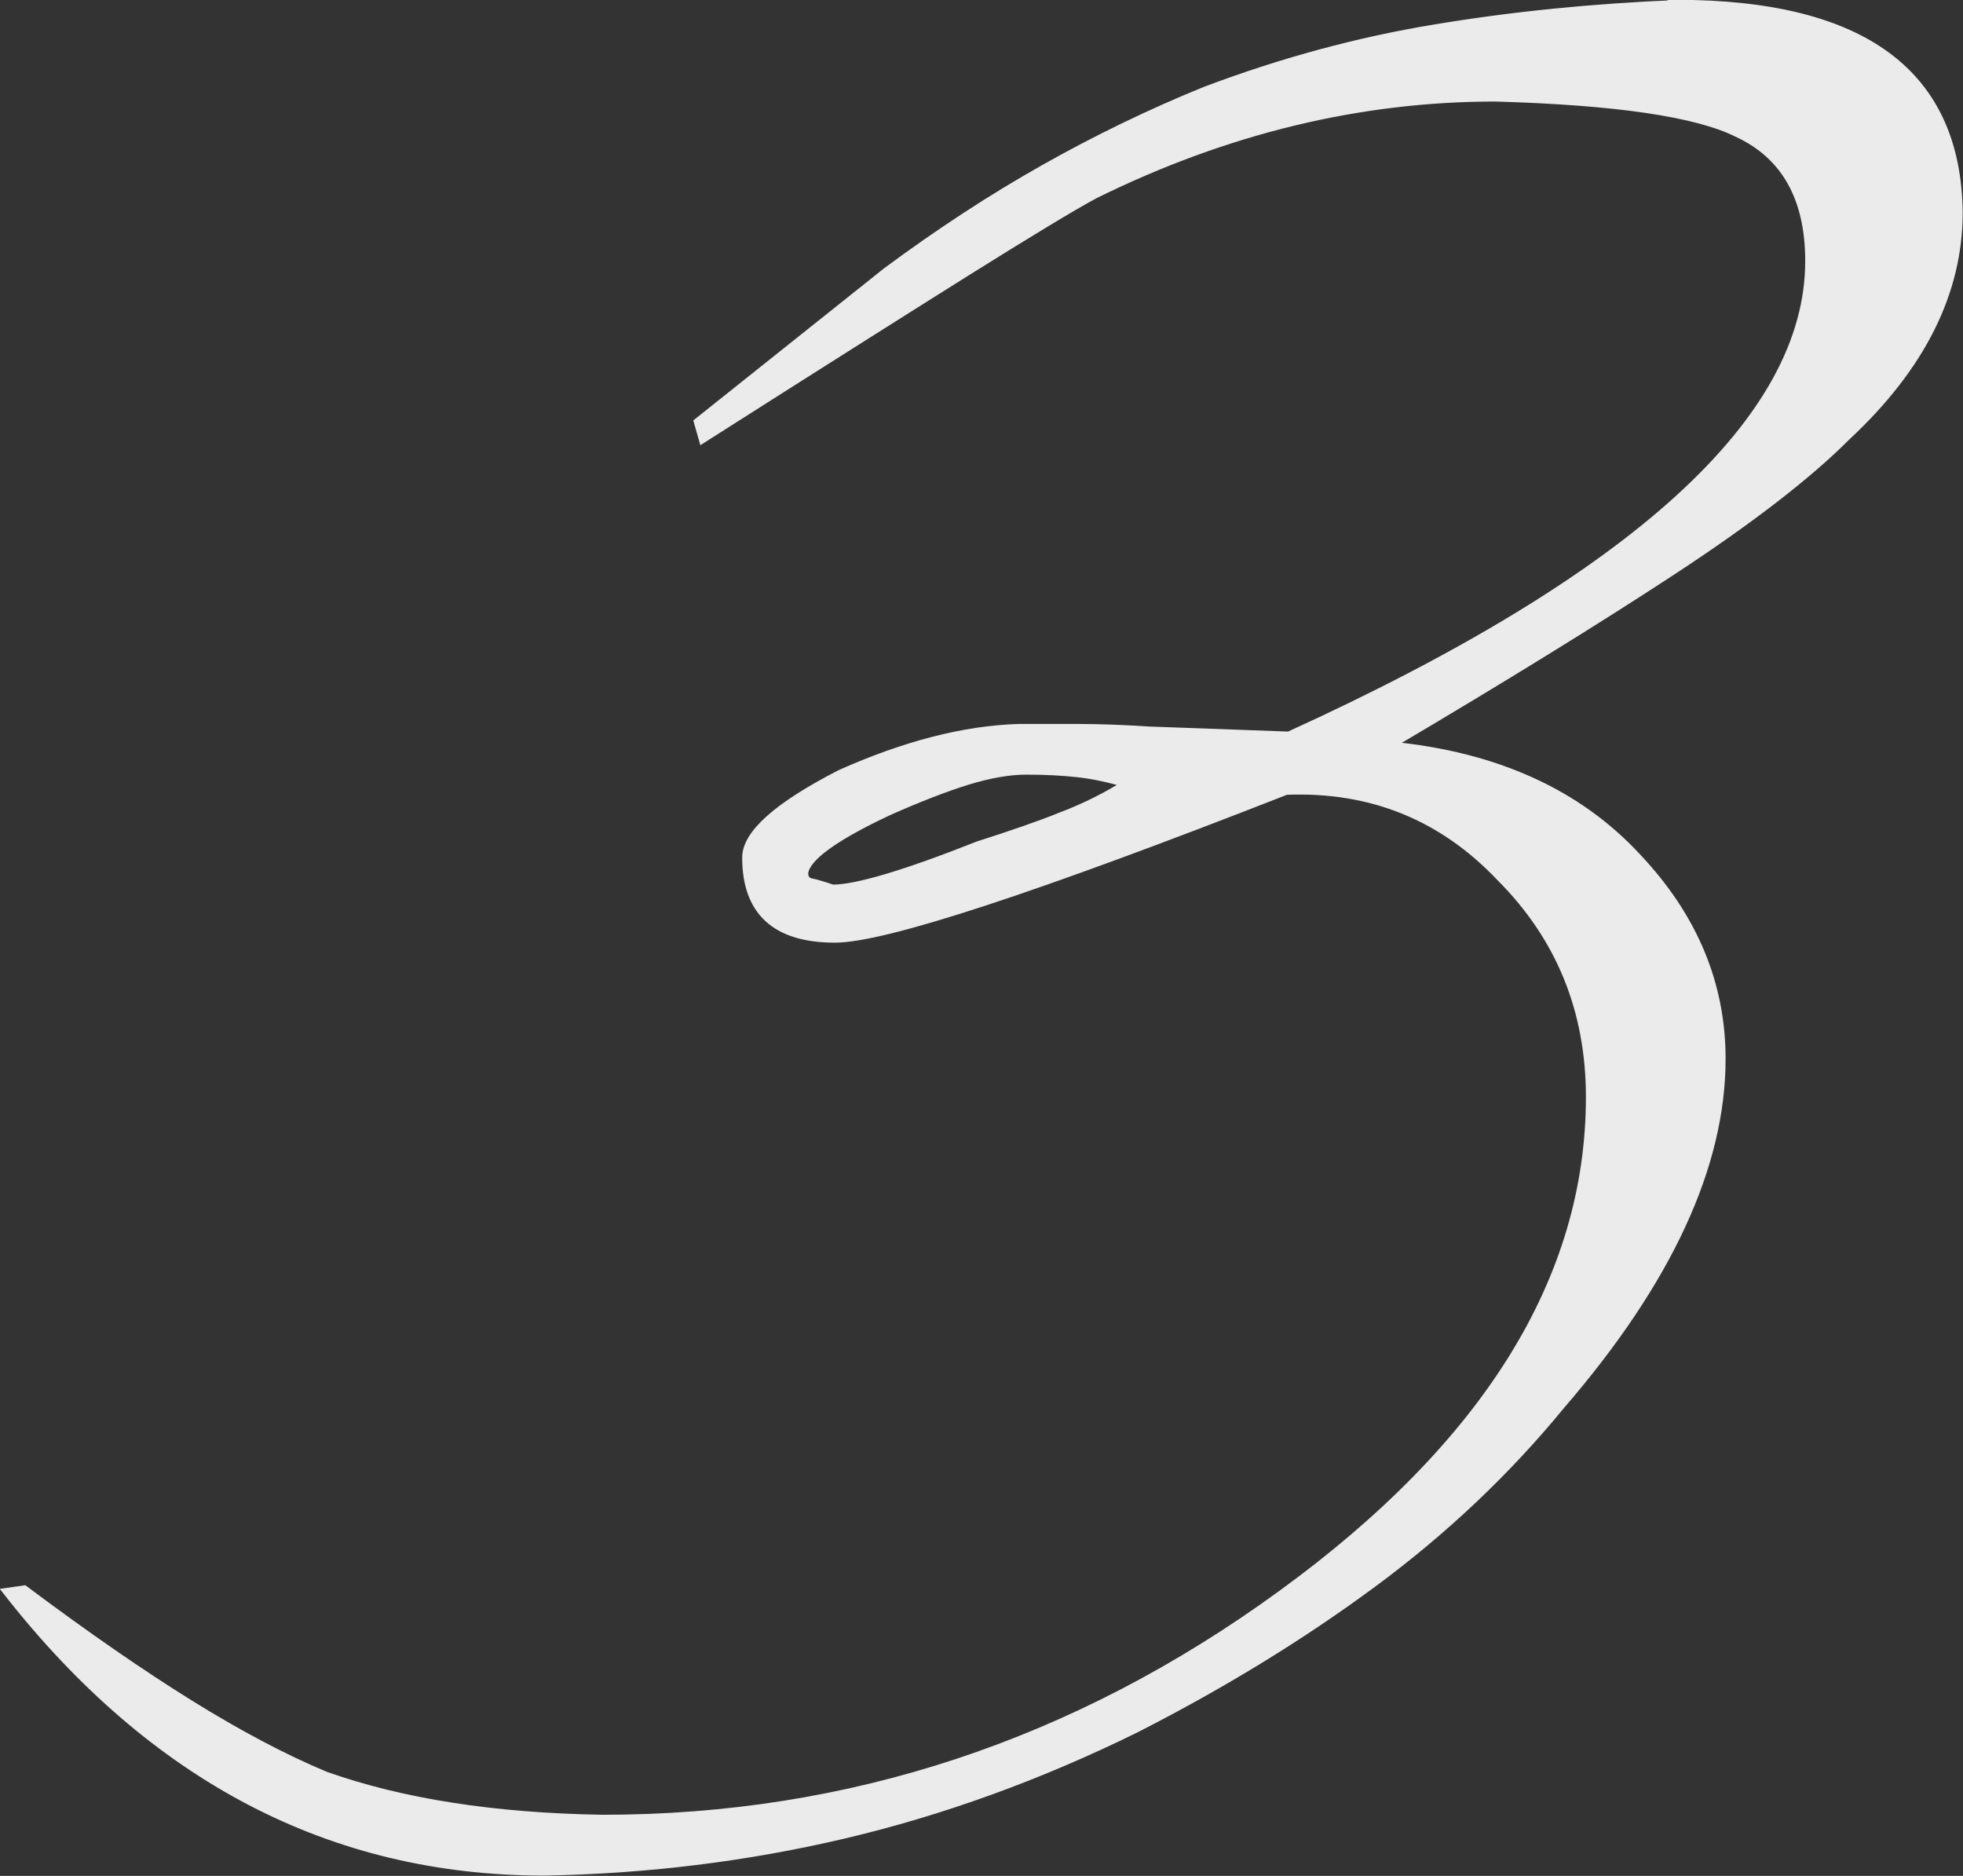 <?xml version="1.0" encoding="UTF-8"?><svg id="_レイヤー_2" xmlns="http://www.w3.org/2000/svg" viewBox="0 0 154.58 147.71"><rect x="0" y="0" width="154.58" height="147.71" fill="#333333" stroke="none"/><defs><style>.cls-1{fill:none;stroke:#ebebec;stroke-miterlimit:90.96;stroke-width:.57px;}.cls-2{fill:#ebebec;stroke-width:0px;}</style></defs><g id="_レイヤー_1-2"><path class="cls-2" d="M83.63,64.22c-1.88.74-4.08,1.5-6.62,2.31-5.76,2.28-9.57,3.41-11.44,3.41-.8-.27-1.37-.43-1.71-.5-.33-.07-.5-.3-.5-.7.13-1.2,2.34-2.81,6.62-4.82,2.41-1.07,4.48-1.87,6.22-2.41,1.74-.53,3.28-.8,4.62-.8,1.47,0,2.81.07,4.01.2,1.2.13,2.47.4,3.81.8-1.47.94-3.15,1.78-5.02,2.51M132.01.29c-6.56.27-12.88.9-18.97,1.91-6.09,1-12.14,2.64-18.17,4.92-4.28,1.74-8.5,3.78-12.65,6.12-4.15,2.34-8.3,5.05-12.45,8.13l-14.85,11.84.4,1.4c8.83-5.62,15.76-10,20.78-13.15,5.02-3.14,8.4-5.19,10.14-6.12,10.3-5.08,20.81-7.63,31.51-7.63,9.5.27,15.86,1.2,19.07,2.81,3.74,1.74,5.62,5.09,5.62,10.04,0,12.44-13.65,24.89-40.95,37.33l-11.04-.4c-2.01-.13-3.85-.2-5.52-.2h-4.72c-4.28.13-8.97,1.34-14.05,3.61-4.95,2.54-7.43,4.75-7.43,6.62,0,4.28,2.34,6.42,7.02,6.42,3.88,0,15.72-3.88,35.53-11.64,6.69-.27,12.31,2.01,16.86,6.82,4.68,4.69,7.03,10.44,7.03,17.26,0,14.32-8.1,27.37-24.29,39.14-16.19,11.78-33.99,17.66-53.39,17.66-8.56-.13-15.86-1.27-21.88-3.41-3.21-1.34-6.76-3.21-10.64-5.62-3.88-2.41-8.23-5.42-13.05-9.03l-1.41.2c11.51,14.72,25.62,22.08,42.35,22.08,8.03-.14,15.89-1.1,23.59-2.91,7.69-1.81,15.36-4.58,22.98-8.33,6.83-3.48,13.05-7.29,18.67-11.44,5.62-4.15,10.57-8.83,14.85-14.05,8.43-9.77,12.65-18.87,12.65-27.3,0-5.89-2.21-11.17-6.62-15.86-4.69-5.08-11.17-8.03-19.47-8.83,8.83-5.22,16.26-9.8,22.28-13.75,6.02-3.95,10.57-7.46,13.65-10.54,5.89-5.49,8.83-11.37,8.83-17.66-.13-10.97-7.56-16.46-22.28-16.46"/><path class="cls-1" d="M83.63,64.22c-1.88.74-4.08,1.5-6.62,2.31-5.76,2.28-9.57,3.41-11.44,3.41-.8-.27-1.37-.43-1.71-.5-.33-.07-.5-.3-.5-.7.13-1.2,2.34-2.81,6.62-4.82,2.41-1.07,4.48-1.87,6.22-2.41,1.74-.53,3.28-.8,4.62-.8,1.47,0,2.81.07,4.01.2,1.2.13,2.47.4,3.81.8-1.47.94-3.15,1.78-5.02,2.51ZM132.01.29c-6.56.27-12.88.9-18.97,1.91-6.09,1-12.14,2.64-18.17,4.92-4.28,1.74-8.5,3.78-12.65,6.12-4.15,2.34-8.3,5.05-12.45,8.13l-14.85,11.84.4,1.4c8.83-5.62,15.76-10,20.78-13.15,5.02-3.14,8.4-5.19,10.14-6.12,10.3-5.08,20.81-7.63,31.51-7.63,9.5.27,15.86,1.2,19.07,2.81,3.74,1.74,5.62,5.09,5.62,10.04,0,12.44-13.65,24.89-40.95,37.33l-11.04-.4c-2.01-.13-3.85-.2-5.52-.2h-4.72c-4.28.13-8.97,1.34-14.05,3.61-4.95,2.54-7.43,4.75-7.43,6.62,0,4.28,2.34,6.42,7.02,6.42,3.88,0,15.72-3.88,35.53-11.64,6.69-.27,12.31,2.01,16.86,6.82,4.68,4.69,7.03,10.44,7.03,17.26,0,14.32-8.1,27.37-24.29,39.14-16.19,11.78-33.99,17.66-53.39,17.66-8.56-.13-15.86-1.27-21.88-3.41-3.21-1.34-6.76-3.21-10.64-5.62-3.88-2.41-8.23-5.42-13.05-9.03l-1.41.2c11.51,14.72,25.62,22.08,42.35,22.08,8.03-.14,15.89-1.1,23.59-2.91,7.69-1.81,15.36-4.58,22.98-8.33,6.83-3.48,13.05-7.29,18.67-11.44,5.62-4.15,10.57-8.83,14.85-14.05,8.43-9.77,12.65-18.87,12.65-27.3,0-5.89-2.21-11.17-6.62-15.86-4.69-5.08-11.17-8.03-19.47-8.83,8.83-5.22,16.26-9.8,22.28-13.75,6.02-3.95,10.57-7.46,13.65-10.54,5.89-5.49,8.83-11.37,8.83-17.66-.13-10.97-7.56-16.46-22.28-16.46Z"/></g></svg>